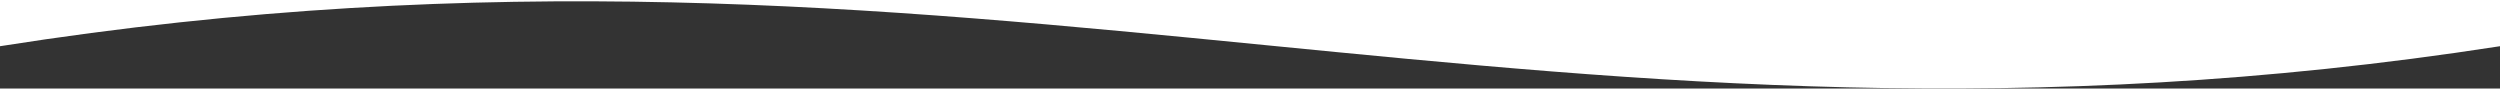 <?xml version="1.0" encoding="UTF-8"?> <svg xmlns="http://www.w3.org/2000/svg" width="1920" height="68" viewBox="0 0 1920 68" fill="none"><rect x="0" y="0" width="1920" height="68" fill="#333333" stroke="none"/> <path fill-rule="evenodd" clip-rule="evenodd" d="M1920 0H0V35.491C376.888 -23.925 674.672 5.397 971.291 34.605C1263.76 63.403 1555.09 92.09 1920 35.491V0Z" fill="white"></path> </svg> 